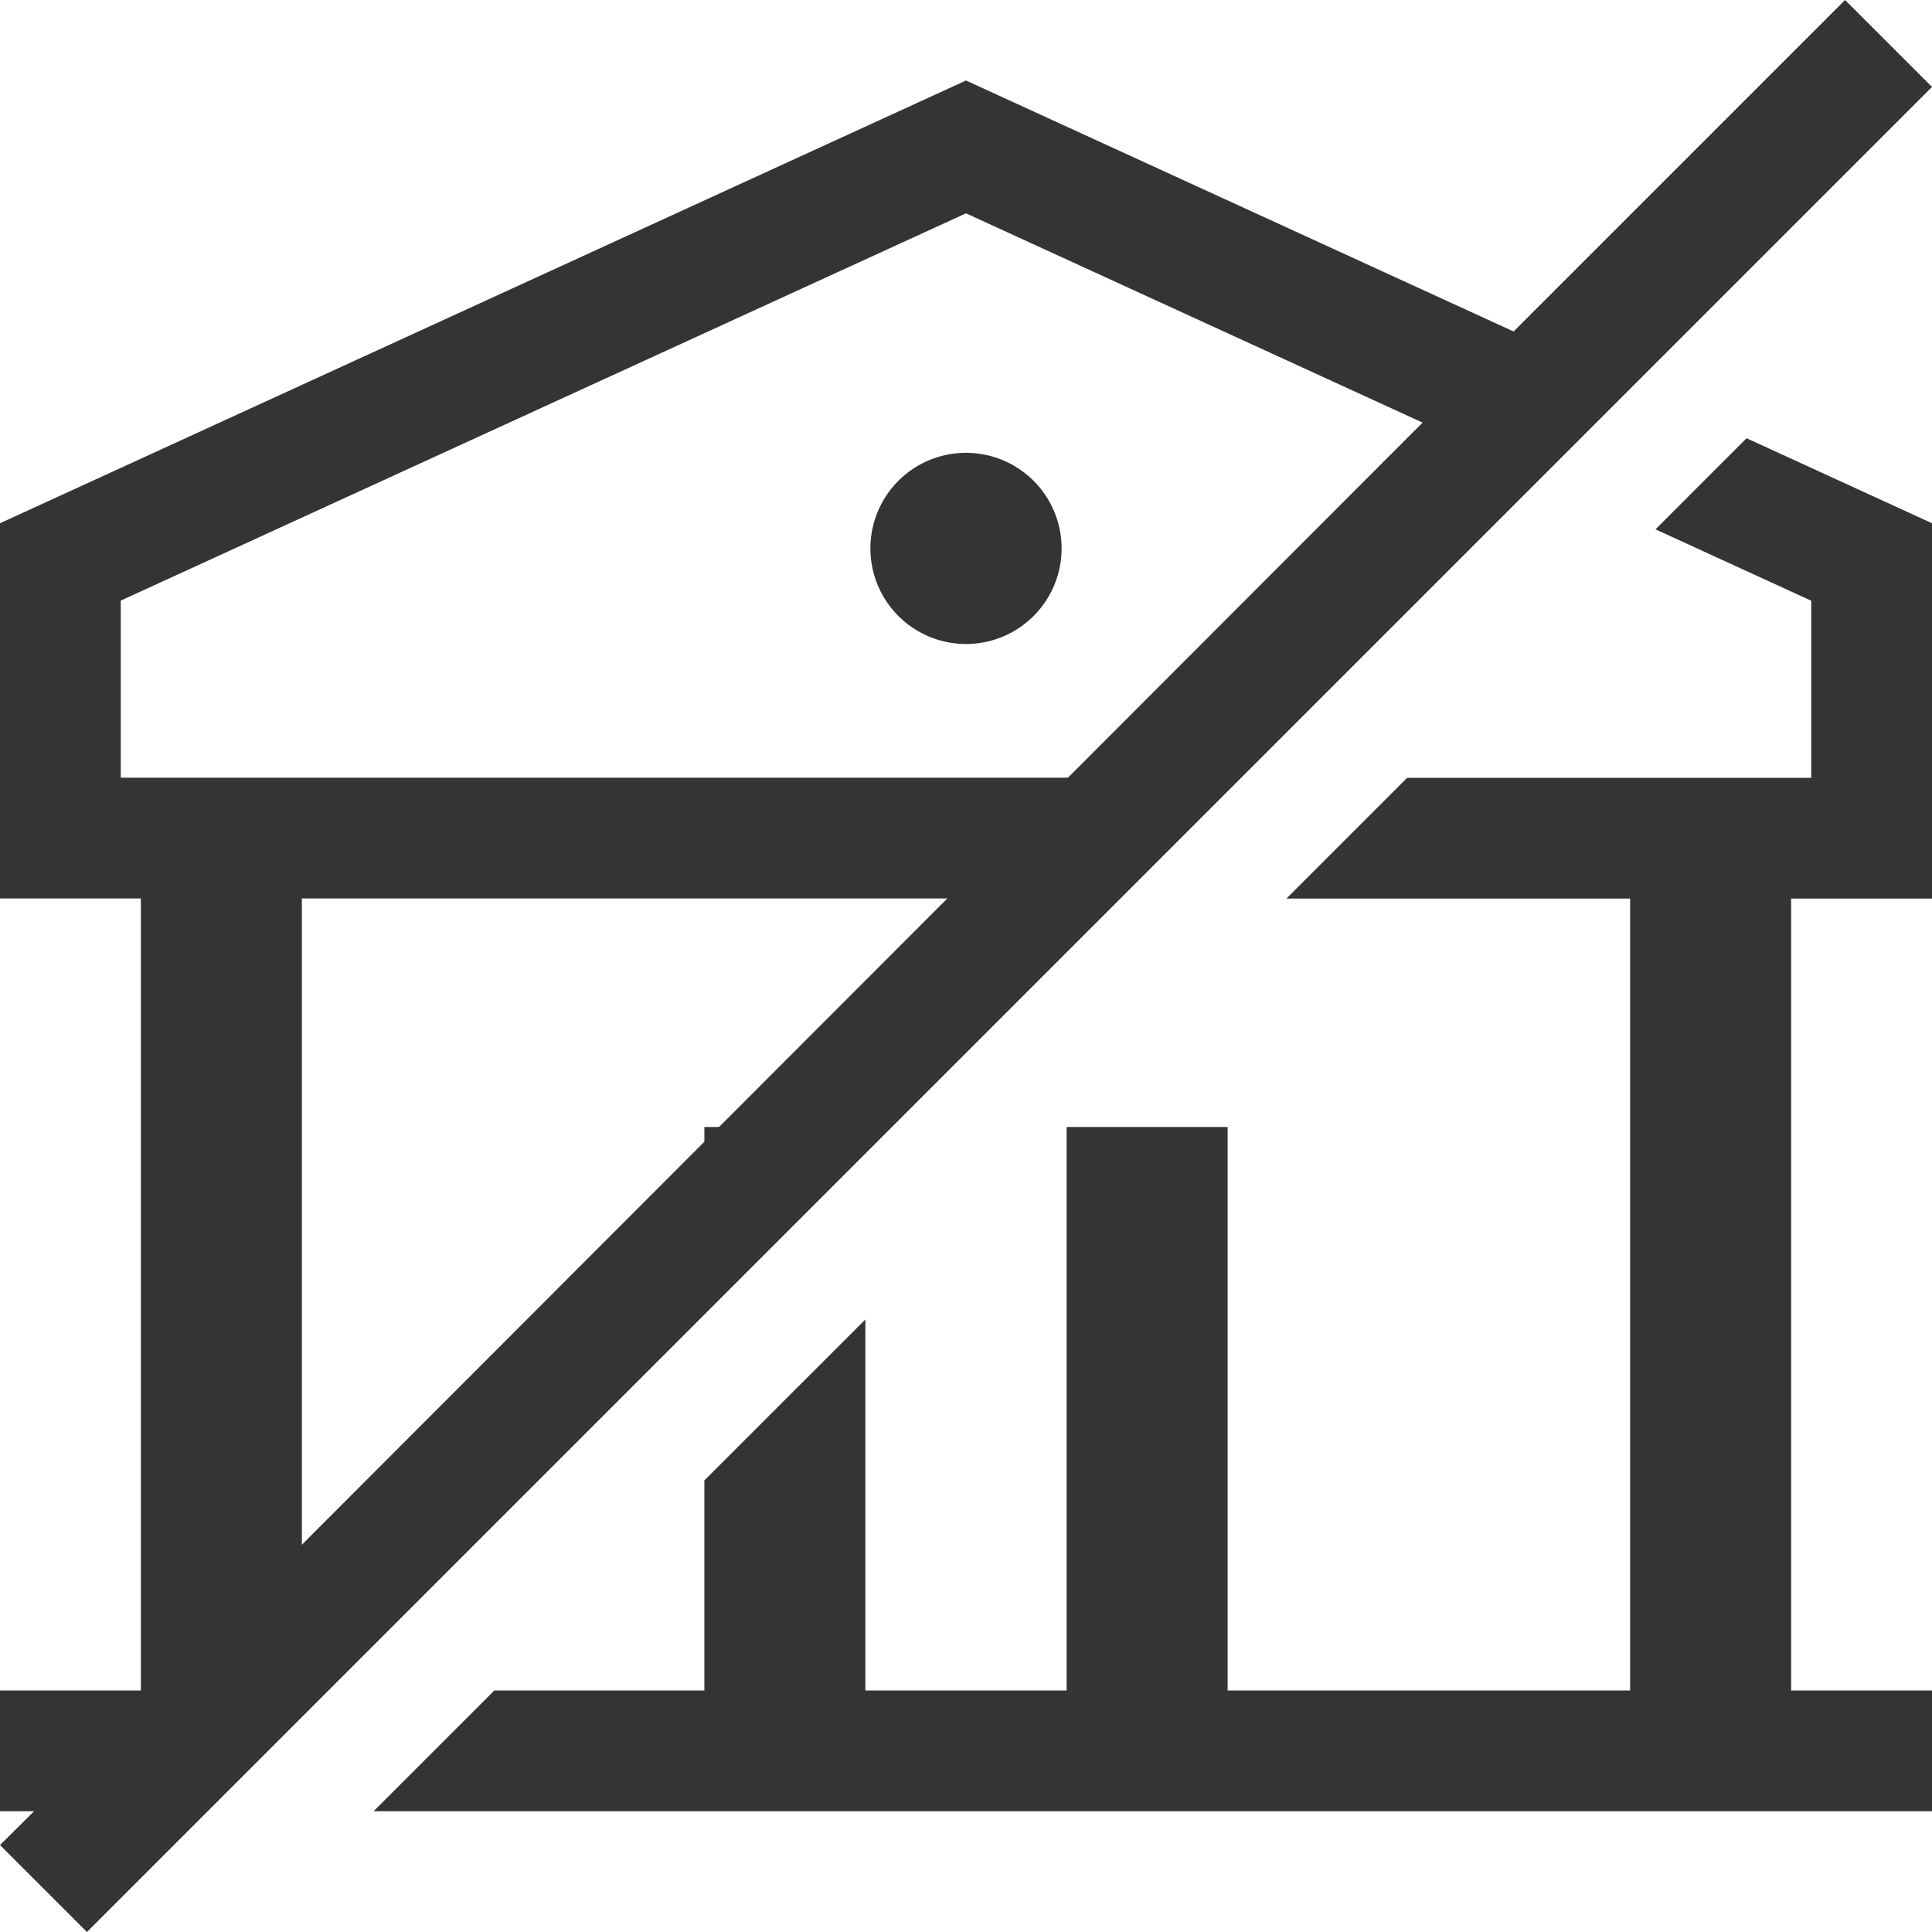 <svg xmlns="http://www.w3.org/2000/svg" xmlns:xlink="http://www.w3.org/1999/xlink" width="48" height="48" viewBox="0 0 48 48">
  <defs>
    <clipPath id="clip-path">
      <rect id="長方形_93" data-name="長方形 93" width="48" height="48" fill="none"/>
    </clipPath>
  </defs>
  <g id="icon_-_銀行" data-name="icon - 銀行" transform="translate(0)">
    <path id="パス_153" data-name="パス 153" d="M45.84,0l-8,8L5.88,40,0,45.84,2.16,48,48,2.16Z" fill="#343434"/>
    <rect id="長方形_91" data-name="長方形 91" width="4" height="21" transform="translate(40.5 22)" fill="#343434"/>
    <rect id="長方形_92" data-name="長方形 92" width="4" height="15" transform="translate(26.5 28)" fill="#343434"/>
    <g id="グループ_51" data-name="グループ 51">
      <g id="グループ_50" data-name="グループ 50" clip-path="url(#clip-path)">
        <path id="パス_154" data-name="パス 154" d="M24,11.25a2.375,2.375,0,1,1-2.375,2.375A2.375,2.375,0,0,1,24,11.25" fill="#343434"/>
        <path id="パス_155" data-name="パス 155" d="M7.5,42.539V22h-4V43H7.039Z" fill="#343434"/>
        <path id="パス_156" data-name="パス 156" d="M9.281,45H48V42H12.281Z" fill="#343434"/>
        <path id="パス_157" data-name="パス 157" d="M8.039,42H0v3H5.039Z" fill="#343434"/>
        <path id="パス_158" data-name="パス 158" d="M17.5,36.781V43h4V32.781Z" fill="#343434"/>
        <path id="パス_159" data-name="パス 159" d="M21.5,28.539V28h-4v4.539Z" fill="#343434"/>
        <path id="パス_160" data-name="パス 160" d="M30.717,19.322H3v-4.4L24,5.3l14.221,6.518,2.263-2.263L24,2,0,13v9.322H27.717Z" fill="#343434"/>
        <path id="パス_161" data-name="パス 161" d="M41.13,13.151,45,14.925v4.4H34.96l-3,3H48V13l-4.607-2.112Z" fill="#343434"/>
      </g>
    </g>
  </g>
</svg>
